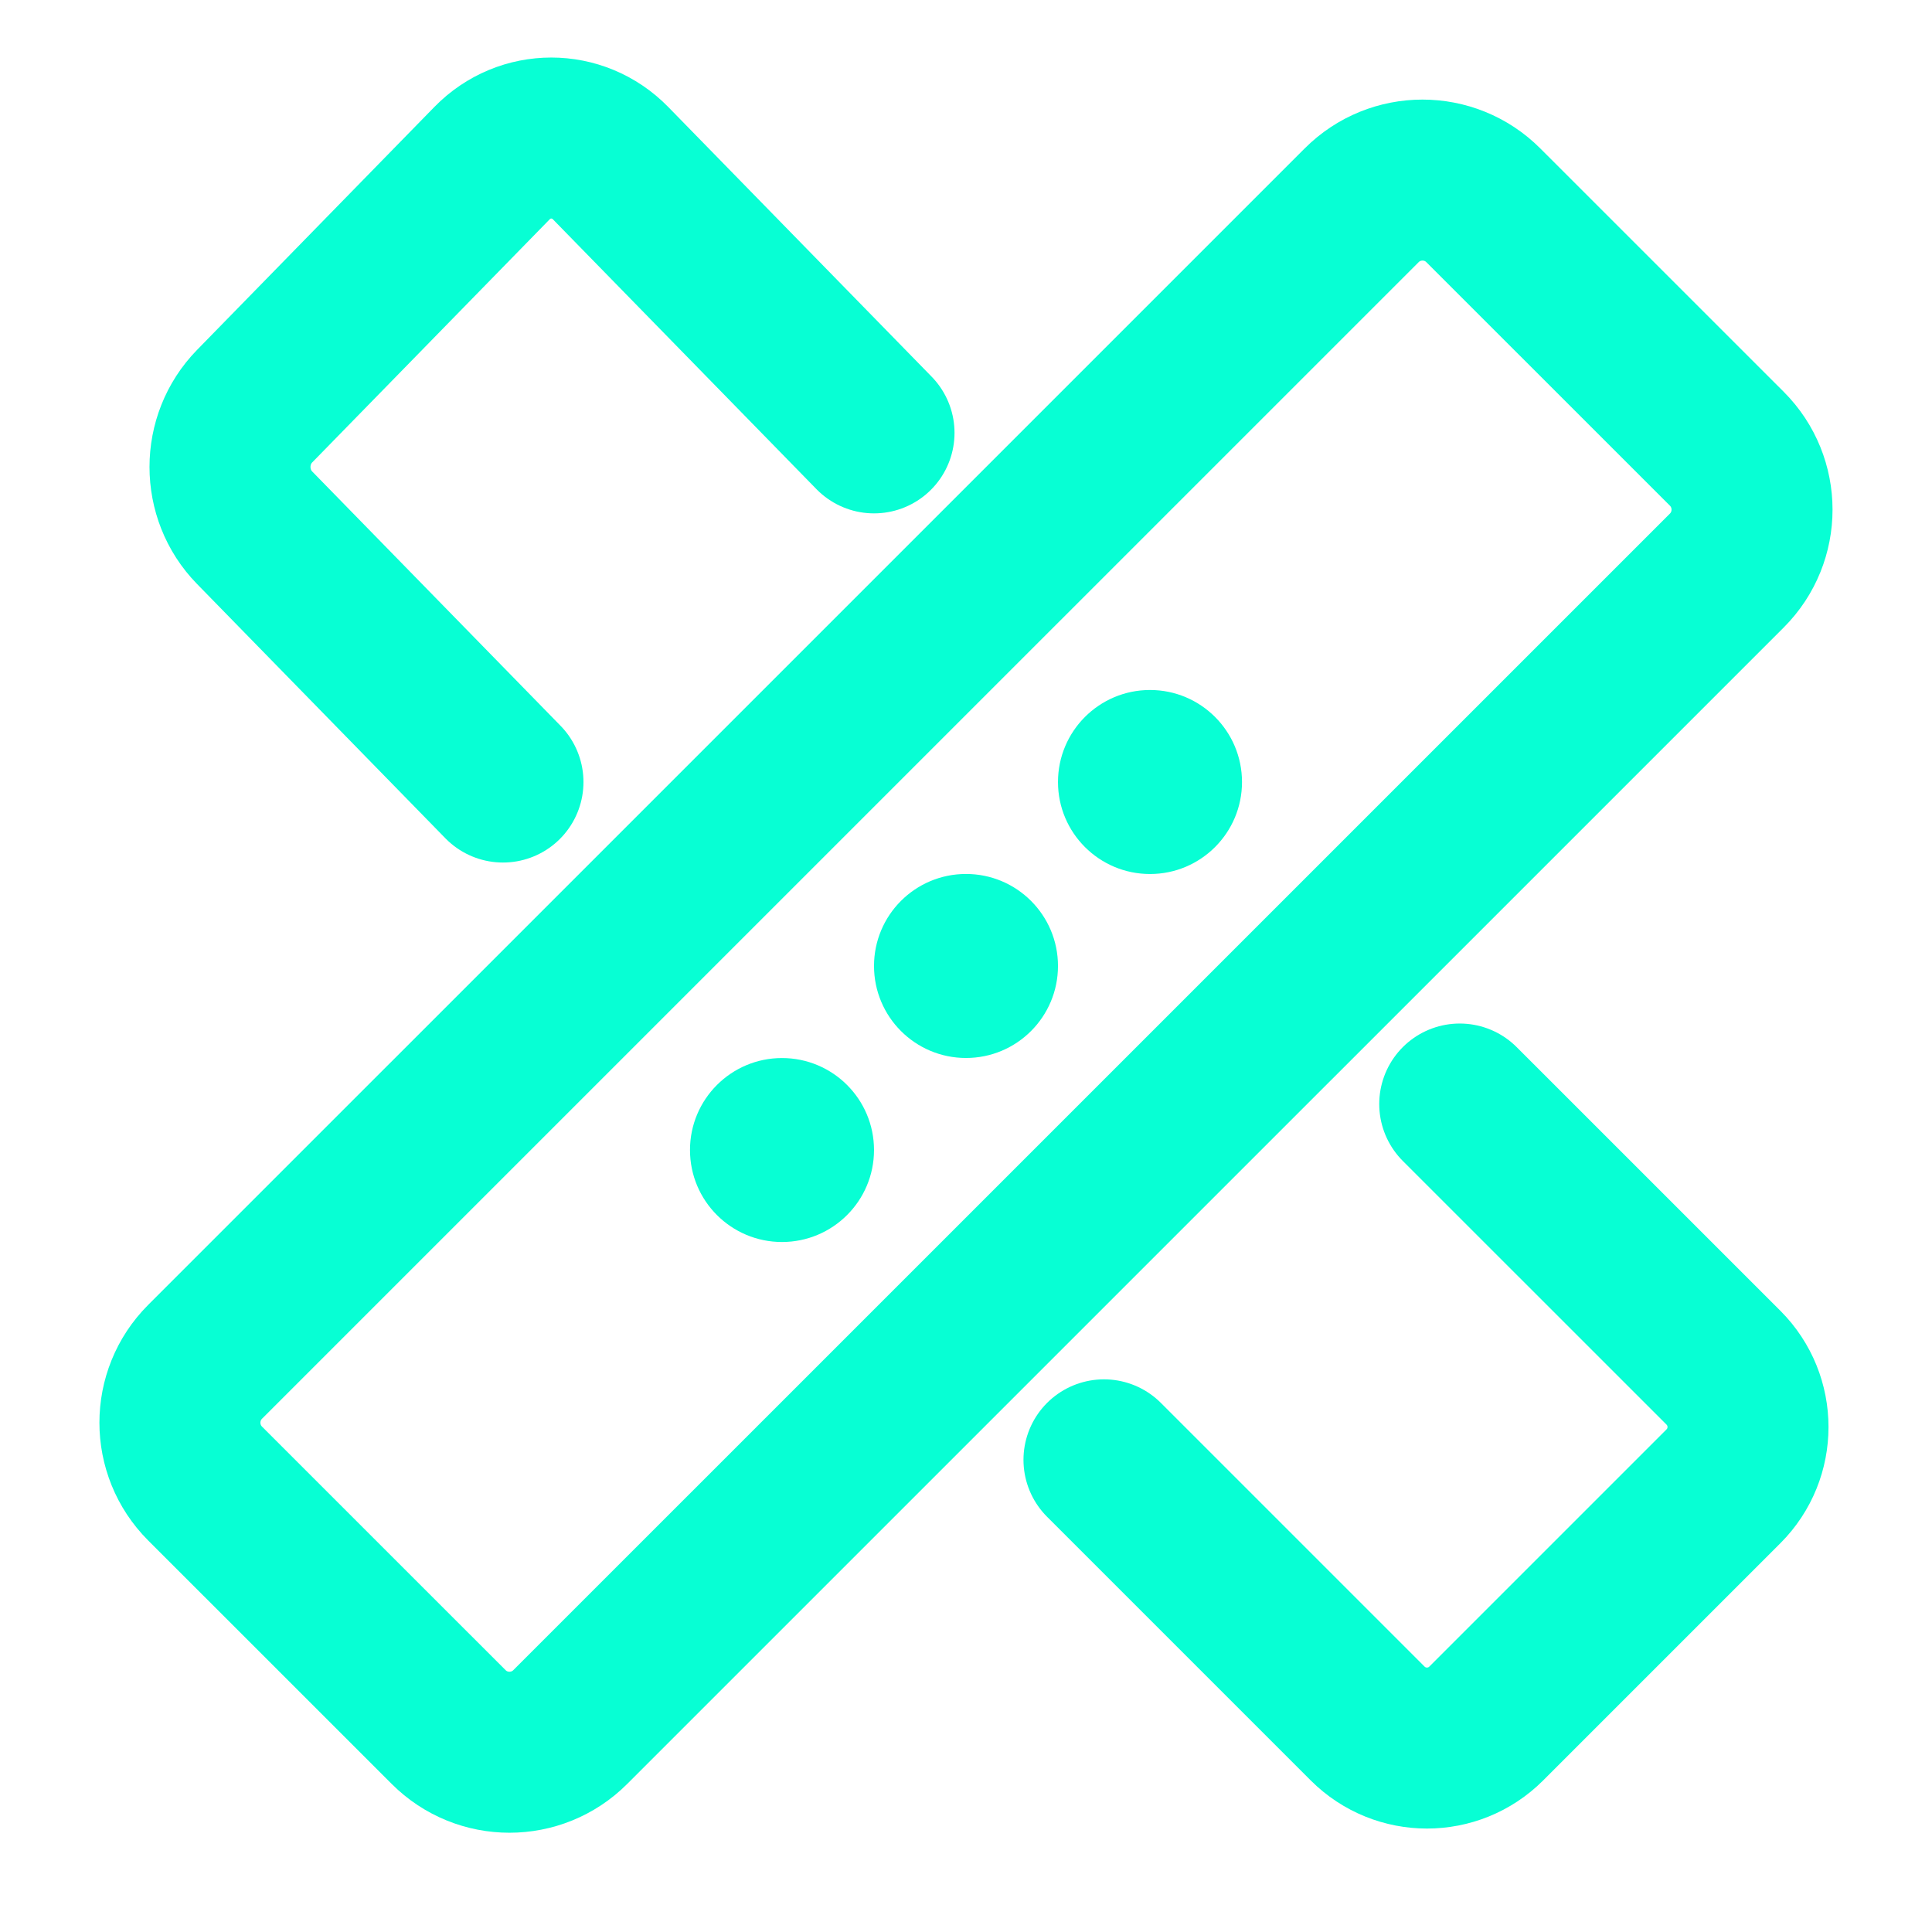 <svg width="36" height="36" viewBox="0 0 36 36" fill="none" xmlns="http://www.w3.org/2000/svg">
<g id="Frame">
<path id="Vector" d="M16.286 8.066L11.378 3.041C10.767 2.416 9.777 2.416 9.167 3.041L4.744 7.569C4.133 8.195 4.133 9.208 4.744 9.833L9.372 14.572" stroke="#07FFD4" stroke-width="3" stroke-linecap="round" stroke-linejoin="round"/>
<path id="Vector_2" d="M20.571 27.202L25.484 32.115C26.095 32.725 27.084 32.725 27.694 32.115L32.114 27.695C32.724 27.085 32.724 26.096 32.114 25.485L27.2 20.572" stroke="#07FFD4" stroke-width="3" stroke-linecap="round" stroke-linejoin="round"/>
<path id="Vector_3" d="M32.177 8.362L27.64 3.826C27.014 3.199 25.998 3.199 25.372 3.826L3.822 25.375C3.196 26.002 3.196 27.017 3.822 27.644L8.359 32.18C8.985 32.807 10.001 32.807 10.627 32.18L32.177 10.631C32.803 10.004 32.803 8.989 32.177 8.362Z" stroke="#07FFD4" stroke-width="3" stroke-linecap="round" stroke-linejoin="round"/>
<path id="Vector_4" d="M18 19.714C18.947 19.714 19.714 18.946 19.714 17.999C19.714 17.053 18.947 16.285 18 16.285C17.053 16.285 16.286 17.053 16.286 17.999C16.286 18.946 17.053 19.714 18 19.714Z" fill="#07FFD4"/>
<path id="Vector_5" d="M14.571 23.143C15.518 23.143 16.286 22.376 16.286 21.429C16.286 20.482 15.518 19.715 14.571 19.715C13.625 19.715 12.857 20.482 12.857 21.429C12.857 22.376 13.625 23.143 14.571 23.143Z" fill="#07FFD4"/>
<path id="Vector_6" d="M21.429 16.286C22.375 16.286 23.143 15.518 23.143 14.572C23.143 13.625 22.375 12.857 21.429 12.857C20.482 12.857 19.714 13.625 19.714 14.572C19.714 15.518 20.482 16.286 21.429 16.286Z" fill="#07FFD4"/>
</g>
</svg>
